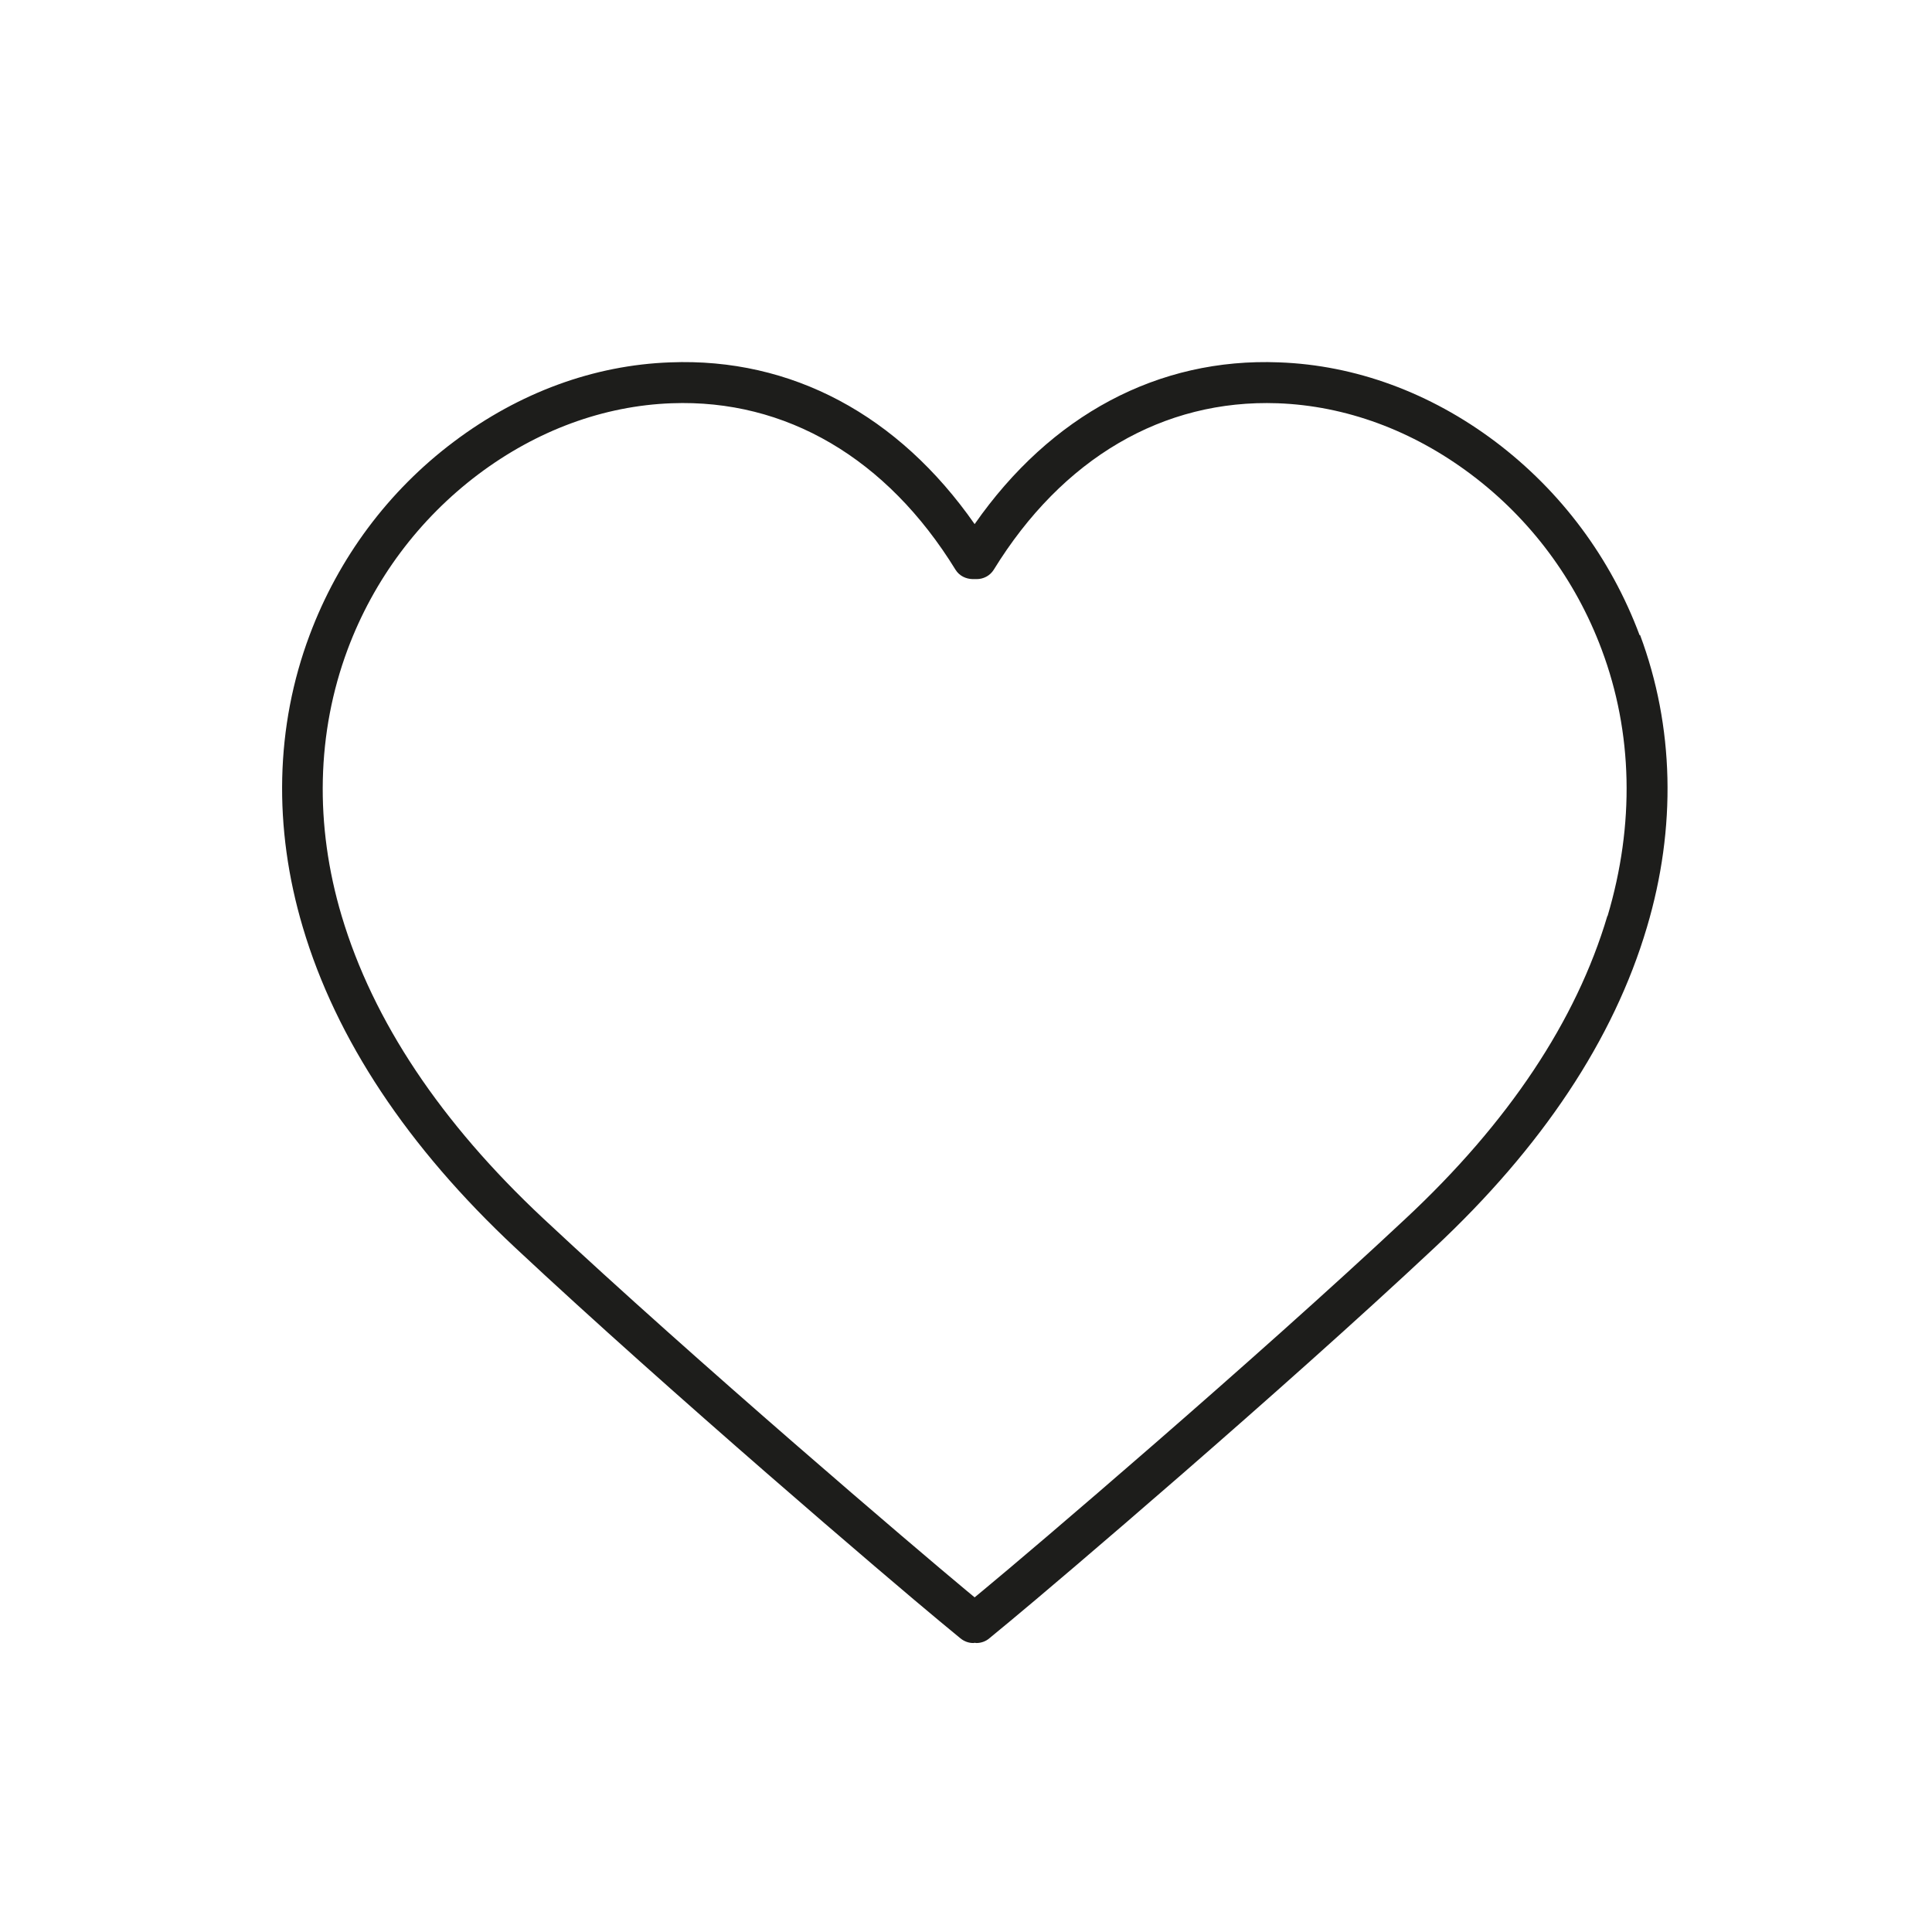 <?xml version="1.0" encoding="UTF-8"?><svg id="Calque_1" xmlns="http://www.w3.org/2000/svg" viewBox="0 0 85.04 85.04"><defs><style>.cls-1{fill:#1d1d1b;}</style></defs><path class="cls-1" d="M72.17,27.96c-1.27-3.4-3.46-6.34-6.35-8.52-2.87-2.16-6.17-3.37-9.52-3.49-5.32-.21-10.05,2.32-13.4,7.12-3.35-4.8-8.06-7.33-13.4-7.12-3.36,.12-6.65,1.33-9.52,3.49-2.89,2.17-5.08,5.12-6.35,8.51-1.51,4.02-1.61,8.47-.3,12.87,1.46,4.92,4.61,9.67,9.36,14.11,6.8,6.36,16.51,14.64,18.66,16.42l.92,.76c.17,.14,.37,.21,.57,.21,.02,0,.04-.01,.07-.01,.02,0,.04,.01,.07,.01,.2,0,.41-.07,.57-.21l.92-.76c2.14-1.77,11.86-10.05,18.66-16.42,4.75-4.44,7.9-9.18,9.36-14.11,1.31-4.4,1.2-8.85-.3-12.87Zm-1.42,12.36c-1.37,4.61-4.35,9.09-8.87,13.31-6.77,6.34-16.44,14.58-18.57,16.34l-.41,.34-.41-.34c-2.13-1.77-11.81-10.01-18.58-16.34-4.51-4.22-7.49-8.69-8.87-13.31-1.2-4.02-1.1-8.08,.26-11.73,1.15-3.08,3.14-5.74,5.75-7.71,2.58-1.94,5.52-3.02,8.51-3.13,5.03-.19,9.48,2.42,12.5,7.33,.17,.27,.45,.4,.75,.41,.03,0,.06,0,.09,0,.03,0,.06,0,.09,0,.29,0,.58-.14,.75-.41,3.02-4.91,7.46-7.51,12.5-7.33,2.99,.11,5.93,1.19,8.51,3.13,2.61,1.96,4.6,4.63,5.75,7.71,1.37,3.65,1.46,7.7,.26,11.73Z"/></svg>